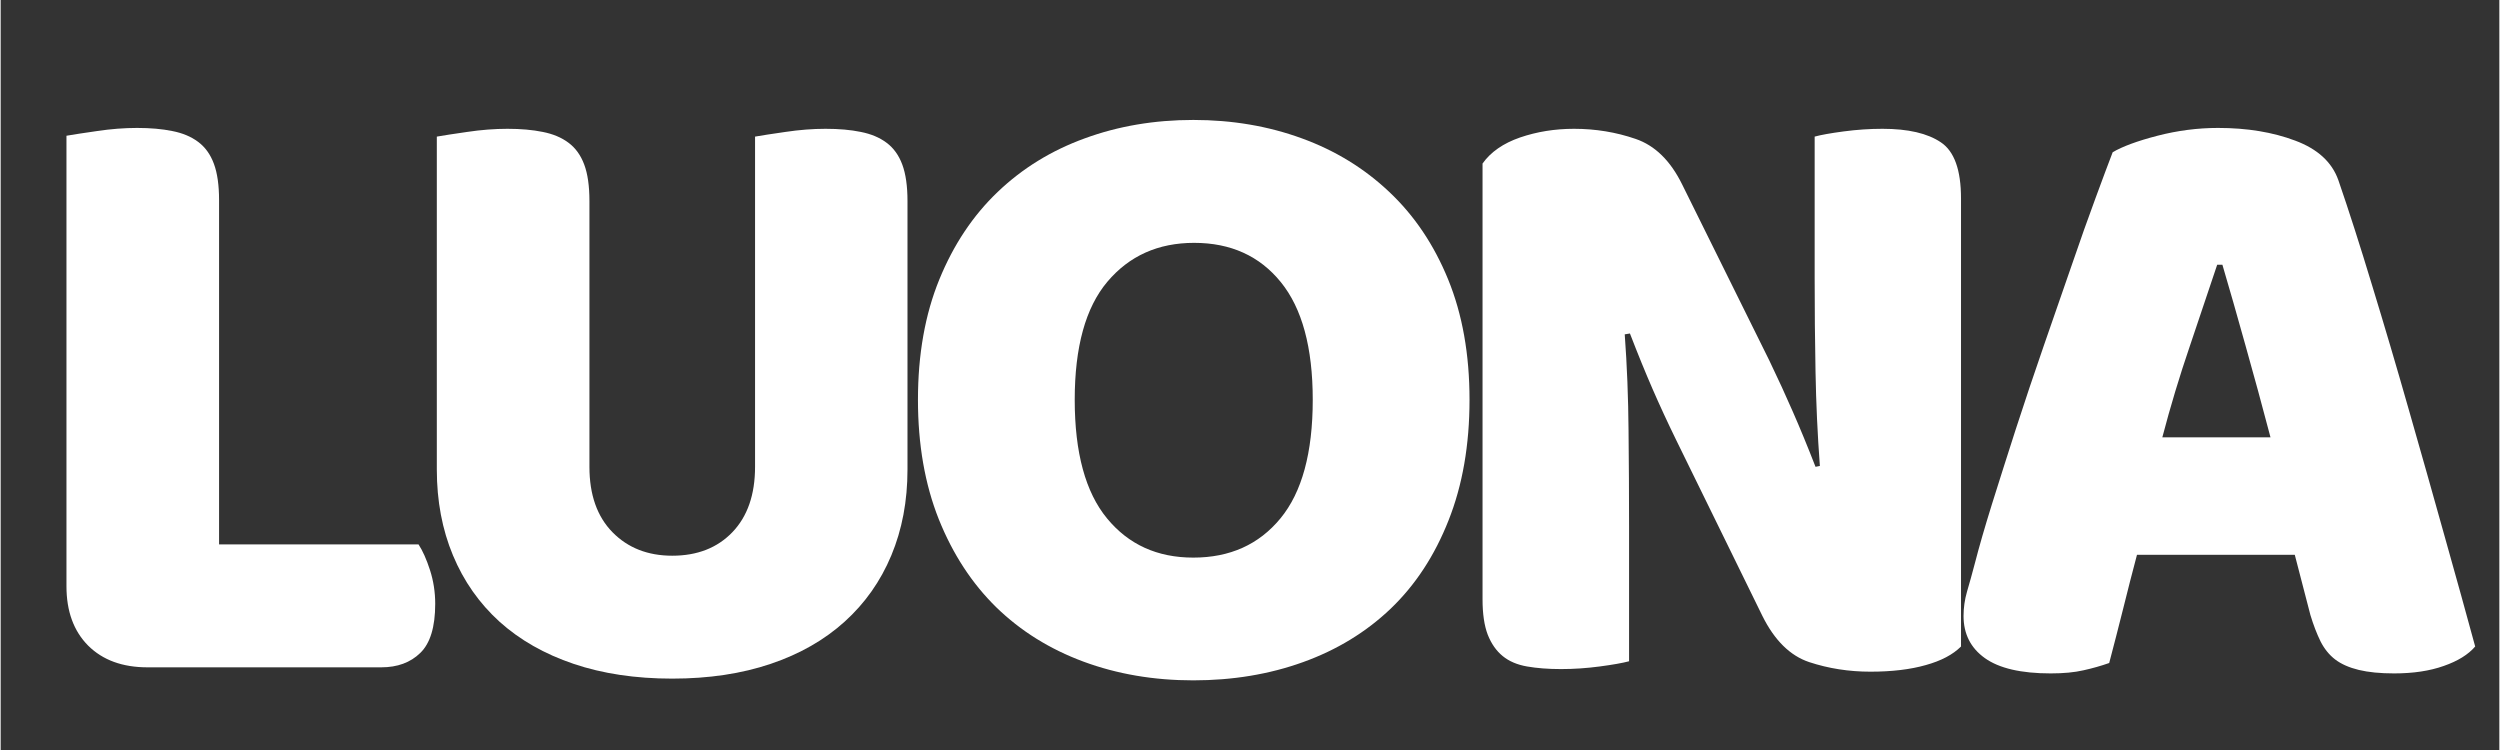 <svg xmlns="http://www.w3.org/2000/svg" xmlns:xlink="http://www.w3.org/1999/xlink" width="300" zoomAndPan="magnify" viewBox="0 0 224.88 67.5" height="90" preserveAspectRatio="xMidYMid meet" version="1.2"><rect x="0" y="0" width="224.88" height="67.5" fill="#333333" stroke="none"/><defs/><g id="19bbb4fd54"><g style="fill:#ffffff;fill-opacity:1;"><g transform="translate(0.828, 59.826)"><path style="stroke:none" d="M 12.391 0.234 C 10.141 0.234 8.359 -0.414 7.047 -1.719 C 5.742 -3.031 5.094 -4.812 5.094 -7.062 L 5.094 -47.609 C 5.676 -47.711 6.594 -47.852 7.844 -48.031 C 9.094 -48.219 10.297 -48.312 11.453 -48.312 C 12.648 -48.312 13.707 -48.219 14.625 -48.031 C 15.539 -47.852 16.312 -47.531 16.938 -47.062 C 17.57 -46.594 18.047 -45.938 18.359 -45.094 C 18.672 -44.258 18.828 -43.164 18.828 -41.812 L 18.828 -10.828 L 36.781 -10.828 C 37.156 -10.254 37.5 -9.484 37.812 -8.516 C 38.125 -7.547 38.281 -6.535 38.281 -5.484 C 38.281 -3.398 37.832 -1.926 36.938 -1.062 C 36.051 -0.195 34.879 0.234 33.422 0.234 Z M 12.391 0.234 "/></g></g><g style="fill:#ffffff;fill-opacity:1;"><g transform="translate(34.395, 59.826)"><path style="stroke:none" d="M 47.219 -17.562 C 47.219 -14.738 46.734 -12.164 45.766 -9.844 C 44.797 -7.52 43.395 -5.531 41.562 -3.875 C 39.738 -2.227 37.52 -0.961 34.906 -0.078 C 32.289 0.805 29.336 1.25 26.047 1.25 C 22.742 1.25 19.785 0.805 17.172 -0.078 C 14.555 -0.961 12.332 -2.227 10.5 -3.875 C 8.676 -5.531 7.281 -7.52 6.312 -9.844 C 5.344 -12.164 4.859 -14.738 4.859 -17.562 L 4.859 -47.531 C 5.43 -47.633 6.344 -47.773 7.594 -47.953 C 8.852 -48.141 10.062 -48.234 11.219 -48.234 C 12.414 -48.234 13.473 -48.141 14.391 -47.953 C 15.305 -47.773 16.078 -47.453 16.703 -46.984 C 17.336 -46.516 17.812 -45.859 18.125 -45.016 C 18.438 -44.18 18.594 -43.086 18.594 -41.734 L 18.594 -17.812 C 18.594 -15.301 19.285 -13.336 20.672 -11.922 C 22.055 -10.516 23.848 -9.812 26.047 -9.812 C 28.297 -9.812 30.098 -10.516 31.453 -11.922 C 32.816 -13.336 33.5 -15.301 33.5 -17.812 L 33.5 -47.531 C 34.07 -47.633 34.984 -47.773 36.234 -47.953 C 37.492 -48.141 38.695 -48.234 39.844 -48.234 C 41.051 -48.234 42.109 -48.141 43.016 -47.953 C 43.93 -47.773 44.703 -47.453 45.328 -46.984 C 45.961 -46.516 46.438 -45.859 46.75 -45.016 C 47.062 -44.18 47.219 -43.086 47.219 -41.734 Z M 47.219 -17.562 "/></g></g><g style="fill:#ffffff;fill-opacity:1;"><g transform="translate(79.806, 59.826)"><path style="stroke:none" d="M 2.75 -23.844 C 2.75 -27.926 3.391 -31.535 4.672 -34.672 C 5.953 -37.805 7.703 -40.43 9.922 -42.547 C 12.141 -44.672 14.754 -46.281 17.766 -47.375 C 20.773 -48.477 24.031 -49.031 27.531 -49.031 C 31.031 -49.031 34.285 -48.477 37.297 -47.375 C 40.305 -46.281 42.93 -44.672 45.172 -42.547 C 47.422 -40.43 49.188 -37.805 50.469 -34.672 C 51.75 -31.535 52.391 -27.926 52.391 -23.844 C 52.391 -19.77 51.758 -16.148 50.5 -12.984 C 49.25 -9.816 47.516 -7.172 45.297 -5.047 C 43.078 -2.93 40.445 -1.328 37.406 -0.234 C 34.375 0.859 31.082 1.406 27.531 1.406 C 23.977 1.406 20.68 0.844 17.641 -0.281 C 14.609 -1.406 11.992 -3.035 9.797 -5.172 C 7.609 -7.316 5.883 -9.957 4.625 -13.094 C 3.375 -16.238 2.75 -19.82 2.75 -23.844 Z M 16.859 -23.844 C 16.859 -19.082 17.828 -15.523 19.766 -13.172 C 21.703 -10.816 24.289 -9.641 27.531 -9.641 C 30.82 -9.641 33.438 -10.816 35.375 -13.172 C 37.312 -15.523 38.281 -19.082 38.281 -23.844 C 38.281 -28.551 37.32 -32.082 35.406 -34.438 C 33.5 -36.789 30.898 -37.969 27.609 -37.969 C 24.367 -37.969 21.766 -36.801 19.797 -34.469 C 17.836 -32.145 16.859 -28.602 16.859 -23.844 Z M 16.859 -23.844 "/></g></g><g style="fill:#ffffff;fill-opacity:1;"><g transform="translate(128.275, 59.826)"><path style="stroke:none" d="M 48.156 -1.641 C 47.426 -0.91 46.367 -0.352 44.984 0.031 C 43.598 0.426 41.938 0.625 40 0.625 C 38.062 0.625 36.227 0.336 34.5 -0.234 C 32.781 -0.805 31.375 -2.191 30.281 -4.391 L 22.516 -20.234 C 21.723 -21.859 21.016 -23.391 20.391 -24.828 C 19.766 -26.266 19.086 -27.926 18.359 -29.812 L 17.891 -29.734 C 18.098 -26.91 18.211 -24.031 18.234 -21.094 C 18.266 -18.164 18.281 -15.289 18.281 -12.469 L 18.281 -0.312 C 17.695 -0.156 16.816 0 15.641 0.156 C 14.473 0.312 13.312 0.391 12.156 0.391 C 11.008 0.391 9.988 0.312 9.094 0.156 C 8.207 0 7.477 -0.312 6.906 -0.781 C 6.332 -1.25 5.883 -1.891 5.562 -2.703 C 5.25 -3.516 5.094 -4.578 5.094 -5.891 L 5.094 -45.109 C 5.832 -46.148 6.957 -46.93 8.469 -47.453 C 9.988 -47.973 11.609 -48.234 13.328 -48.234 C 15.266 -48.234 17.109 -47.93 18.859 -47.328 C 20.609 -46.734 22.008 -45.363 23.062 -43.219 L 30.906 -27.375 C 31.688 -25.75 32.391 -24.219 33.016 -22.781 C 33.648 -21.344 34.332 -19.688 35.062 -17.812 L 35.453 -17.891 C 35.242 -20.711 35.113 -23.535 35.062 -26.359 C 35.008 -29.18 34.984 -32.004 34.984 -34.828 L 34.984 -47.531 C 35.555 -47.688 36.43 -47.844 37.609 -48 C 38.785 -48.156 39.945 -48.234 41.094 -48.234 C 43.395 -48.234 45.145 -47.828 46.344 -47.016 C 47.551 -46.211 48.156 -44.531 48.156 -41.969 Z M 48.156 -1.641 "/></g></g><g style="fill:#ffffff;fill-opacity:1;"><g transform="translate(174.862, 59.826)"><path style="stroke:none" d="M 15.219 -46.125 C 16.102 -46.645 17.445 -47.141 19.25 -47.609 C 21.062 -48.078 22.879 -48.312 24.703 -48.312 C 27.316 -48.312 29.629 -47.93 31.641 -47.172 C 33.66 -46.422 34.957 -45.234 35.531 -43.609 C 36.469 -40.891 37.484 -37.723 38.578 -34.109 C 39.68 -30.504 40.781 -26.781 41.875 -22.938 C 42.977 -19.094 44.051 -15.301 45.094 -11.562 C 46.145 -7.832 47.062 -4.523 47.844 -1.641 C 47.219 -0.91 46.273 -0.328 45.016 0.109 C 43.766 0.555 42.273 0.781 40.547 0.781 C 39.297 0.781 38.238 0.676 37.375 0.469 C 36.508 0.258 35.801 -0.051 35.25 -0.469 C 34.707 -0.883 34.266 -1.43 33.922 -2.109 C 33.586 -2.797 33.285 -3.582 33.016 -4.469 L 31.609 -9.891 L 17.406 -9.891 C 16.988 -8.316 16.57 -6.691 16.156 -5.016 C 15.738 -3.348 15.32 -1.727 14.906 -0.156 C 14.176 0.102 13.406 0.32 12.594 0.5 C 11.781 0.688 10.797 0.781 9.641 0.781 C 6.973 0.781 5 0.32 3.719 -0.594 C 2.438 -1.508 1.797 -2.773 1.797 -4.391 C 1.797 -5.117 1.898 -5.848 2.109 -6.578 C 2.328 -7.316 2.566 -8.18 2.828 -9.172 C 3.191 -10.586 3.695 -12.336 4.344 -14.422 C 5 -16.516 5.719 -18.773 6.5 -21.203 C 7.289 -23.641 8.129 -26.141 9.016 -28.703 C 9.91 -31.266 10.75 -33.68 11.531 -35.953 C 12.312 -38.234 13.031 -40.258 13.688 -42.031 C 14.344 -43.812 14.852 -45.176 15.219 -46.125 Z M 24.625 -36 C 23.895 -33.801 23.07 -31.352 22.156 -28.656 C 21.238 -25.969 20.414 -23.238 19.688 -20.469 L 29.422 -20.469 C 28.68 -23.289 27.93 -26.047 27.172 -28.734 C 26.422 -31.43 25.727 -33.852 25.094 -36 Z M 24.625 -36 "/></g></g></g></svg>